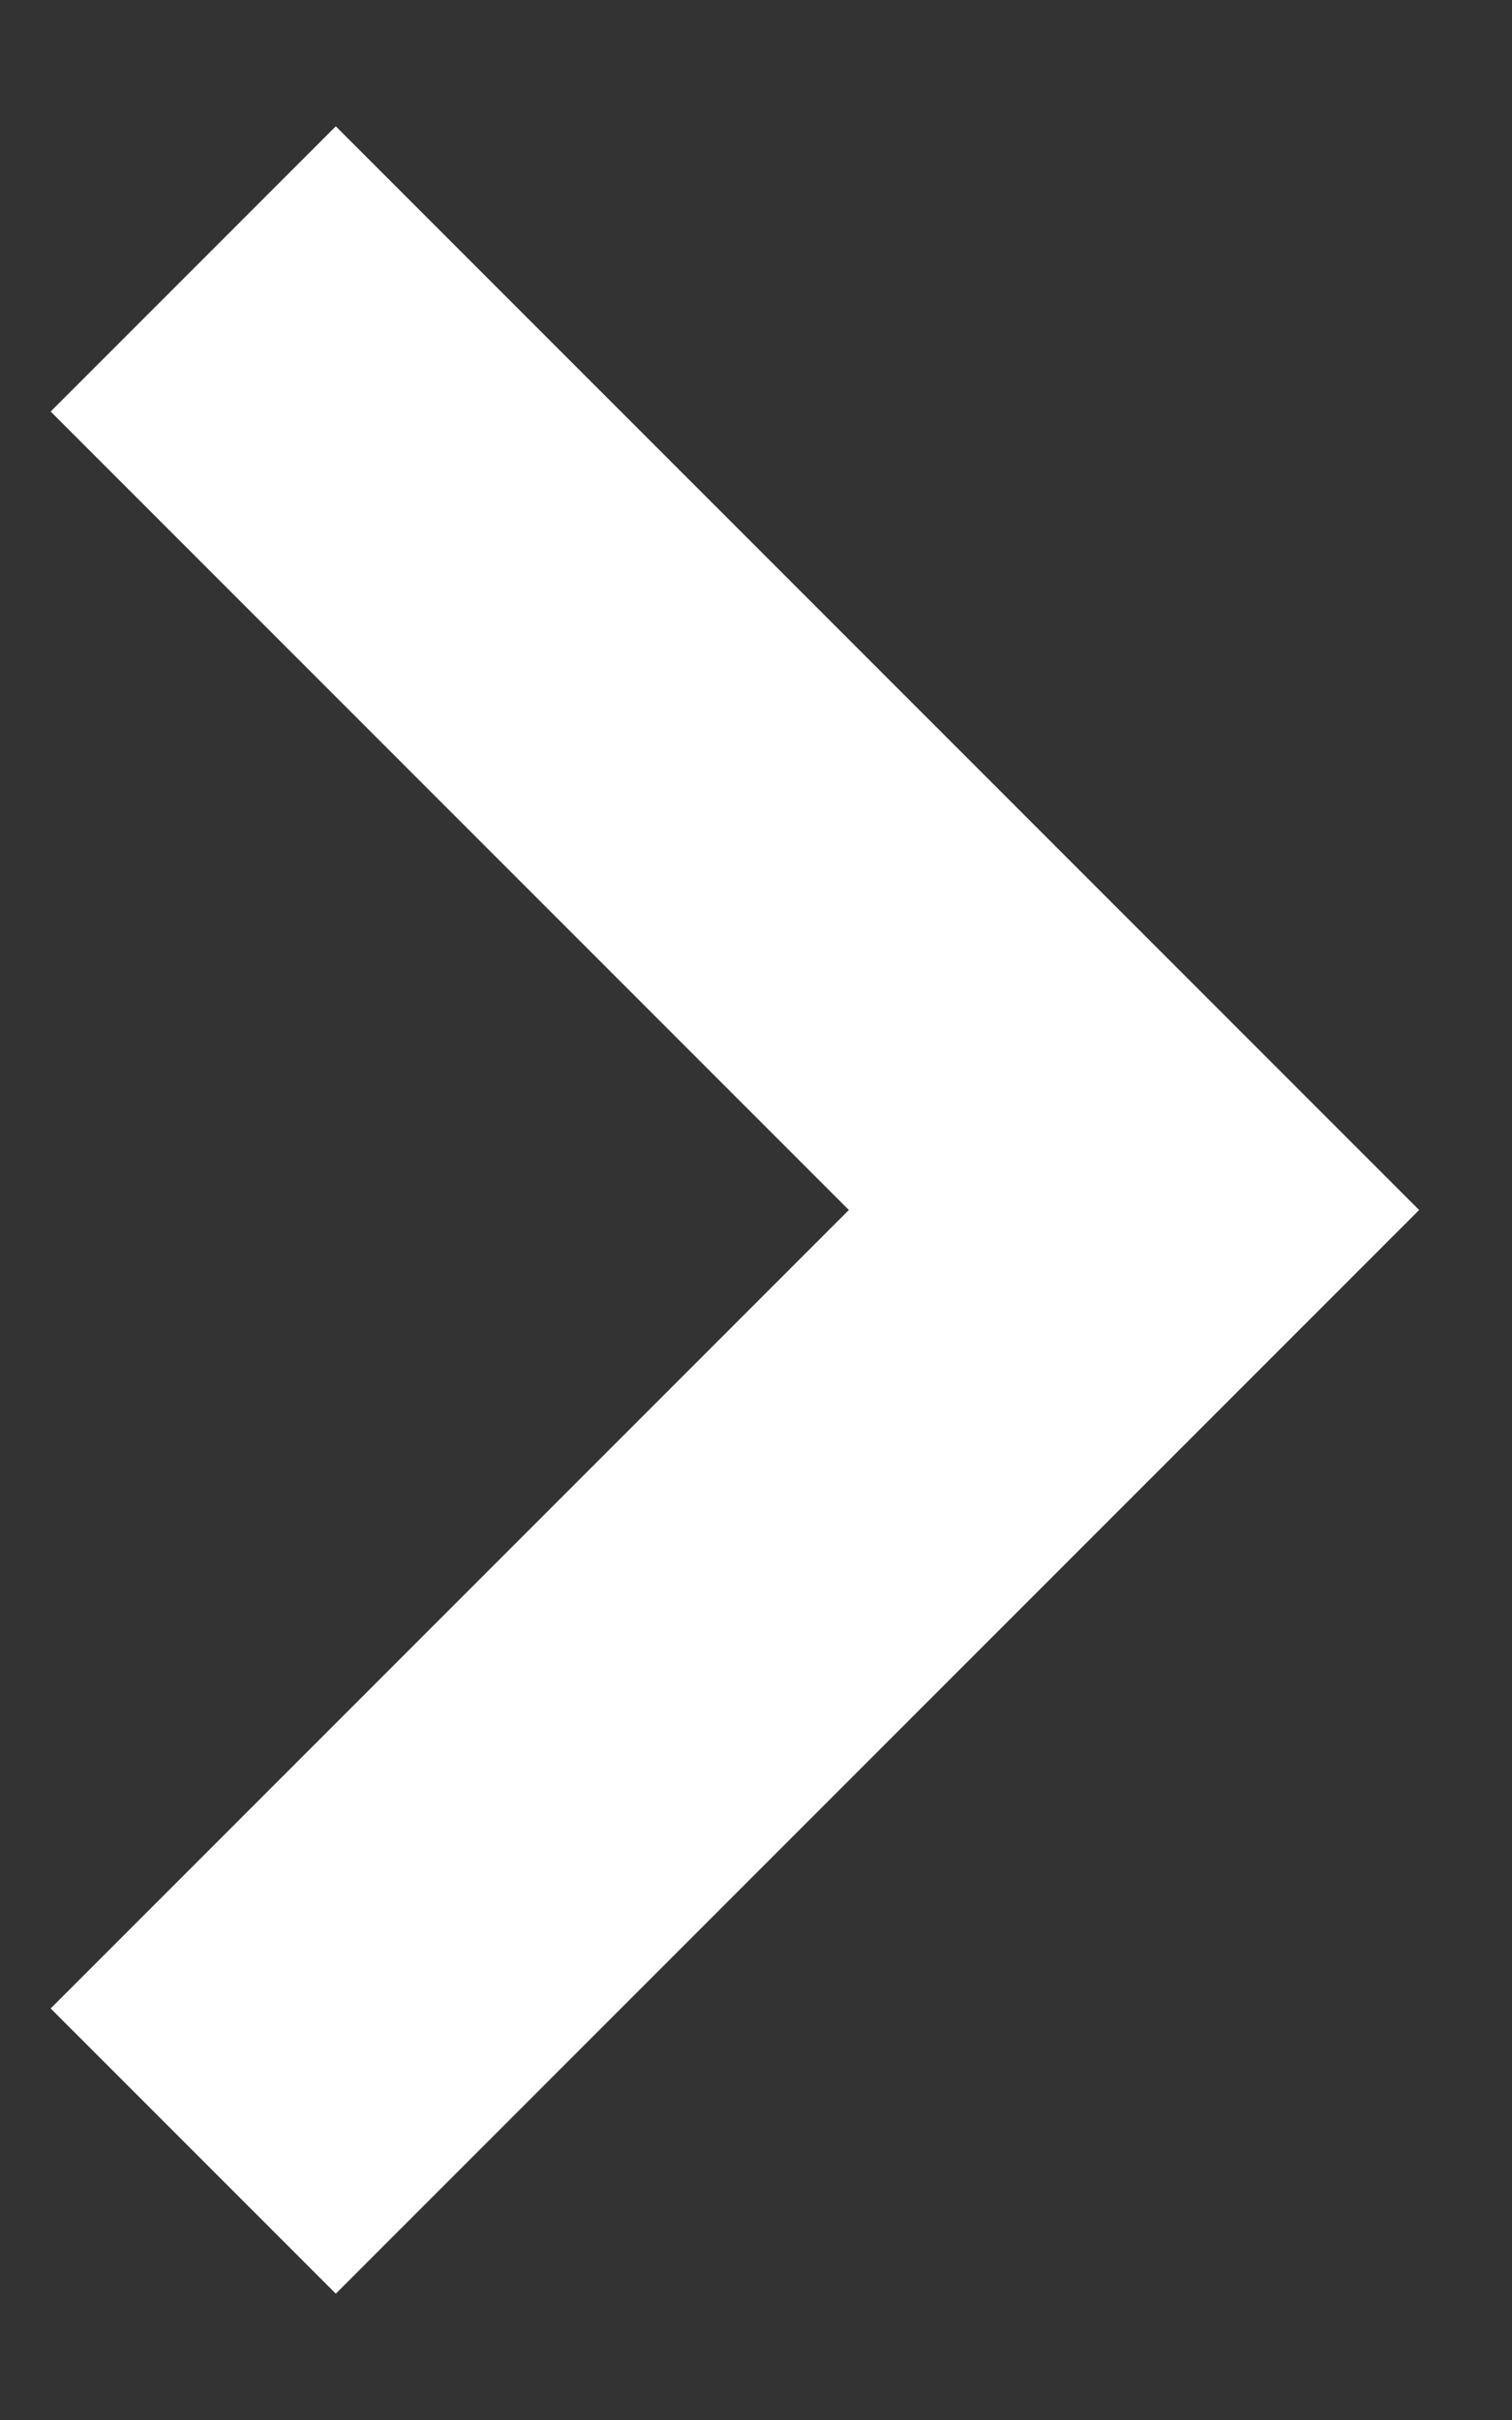 <svg width="10" height="16" viewBox="0 0 10 16" fill="none" xmlns="http://www.w3.org/2000/svg">
<rect x="0" y="0" width="10" height="16" fill="#333333" stroke="none"/>
<path d="M1.278 1.778L7.5 8L1.278 14.222" stroke="white" stroke-width="2.667"/>
</svg>
